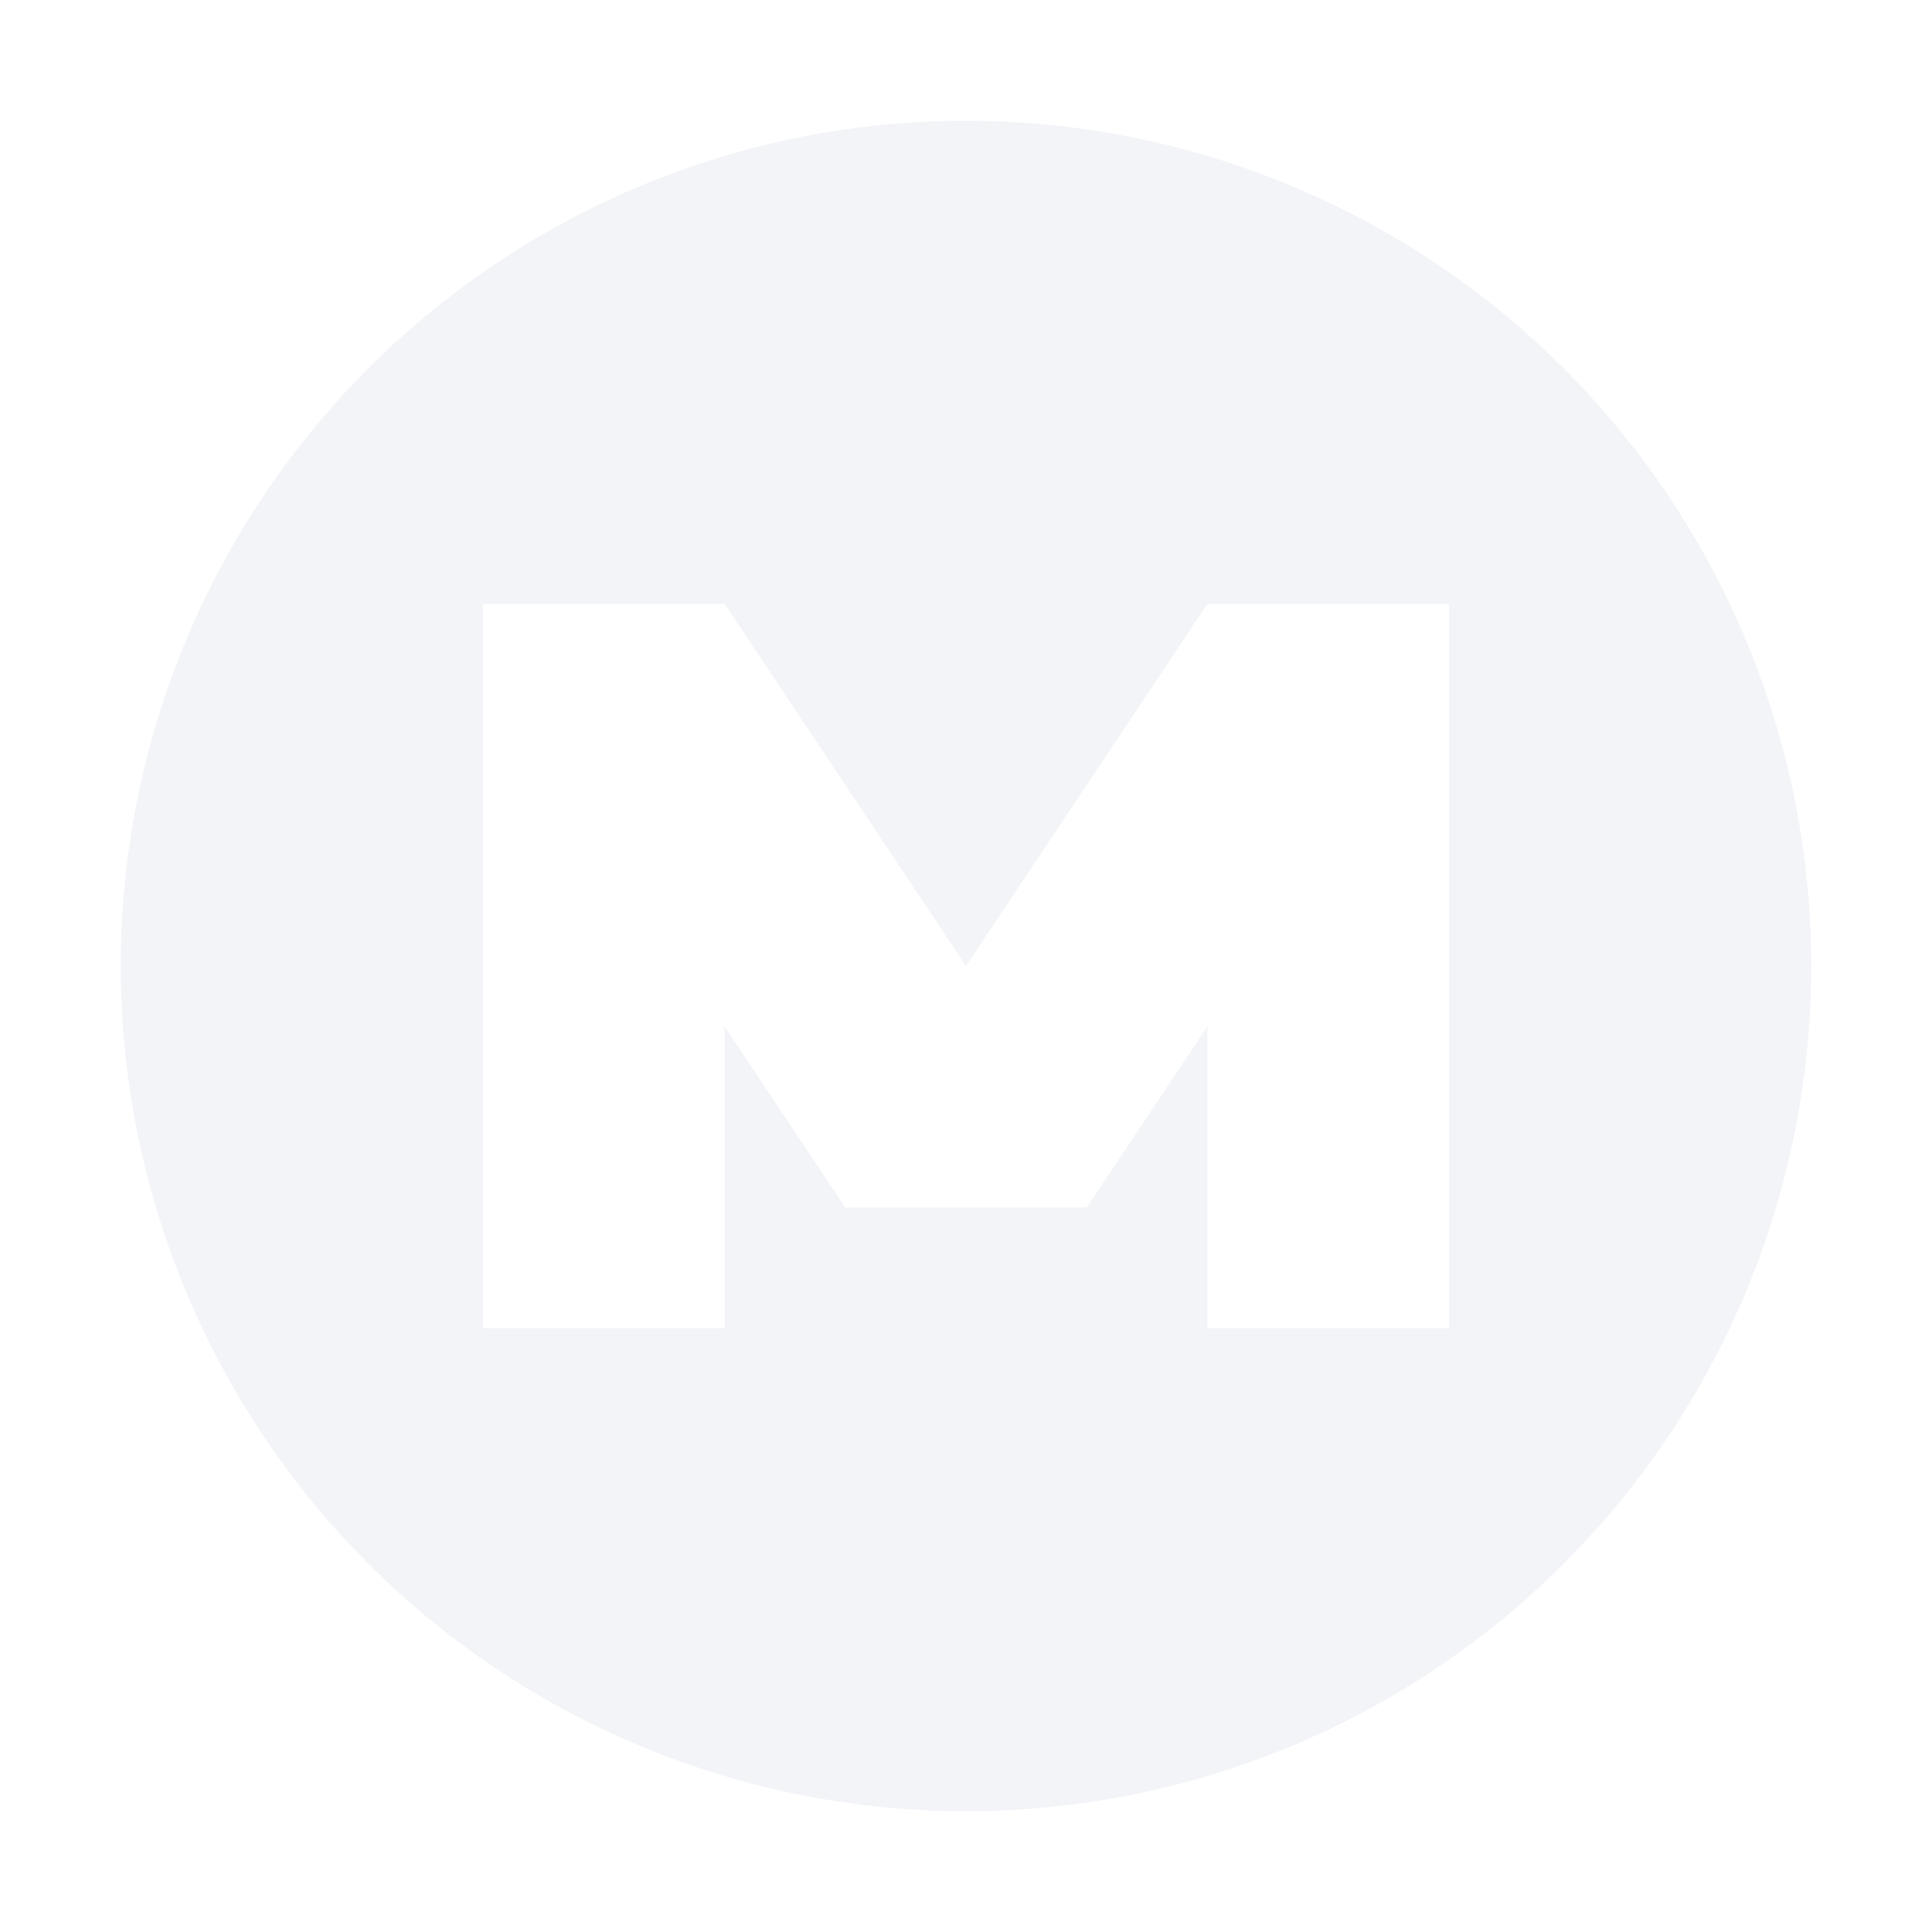 <svg xmlns="http://www.w3.org/2000/svg" width="16" height="16"><defs><style id="current-color-scheme" type="text/css"></style></defs><path d="M8 1a7 7 0 0 0-7 7 7 7 0 0 0 7 7 7 7 0 0 0 7-7 7 7 0 0 0-7-7zM4 5h2l2 3 2-3h2v6h-2V8.5L9 10H7L6 8.5V11H4V5z" fill="currentColor" opacity=".3" color="#d3dae3"/></svg>